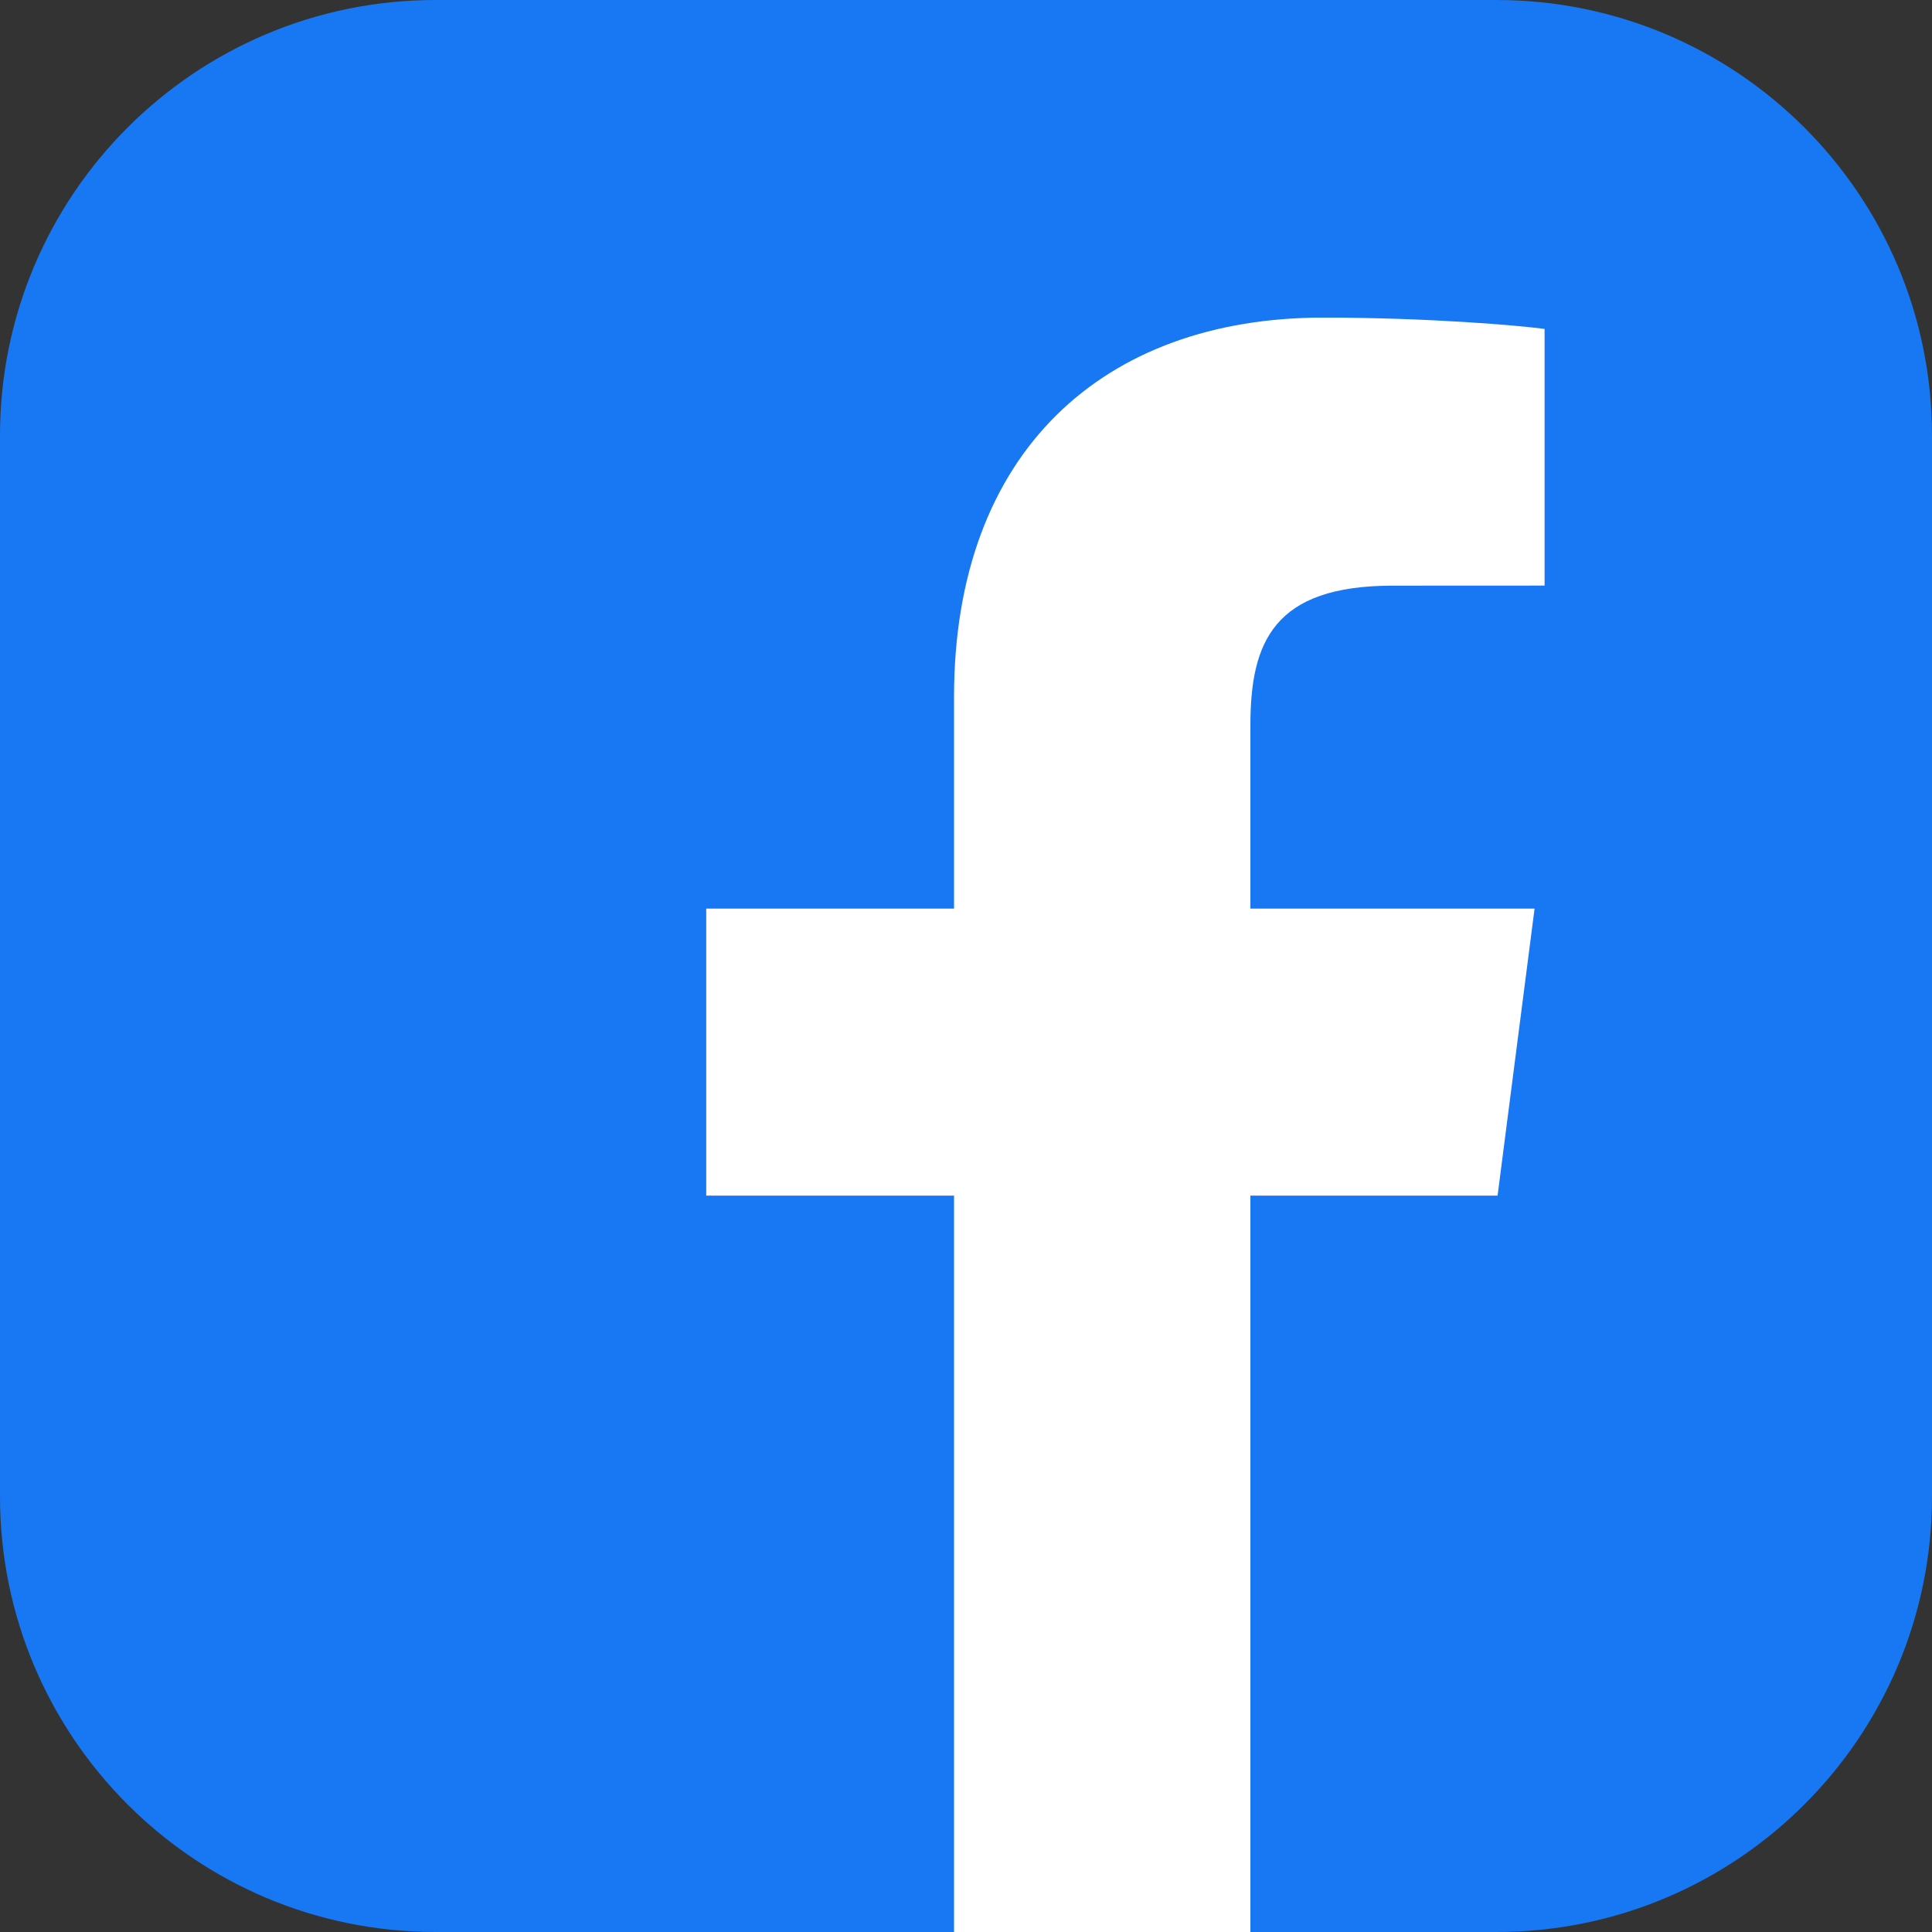 <?xml version="1.0" encoding="utf-8"?>
<!-- Generator: Adobe Illustrator 16.0.0, SVG Export Plug-In . SVG Version: 6.00 Build 0)  -->
<!DOCTYPE svg PUBLIC "-//W3C//DTD SVG 1.1//EN" "http://www.w3.org/Graphics/SVG/1.1/DTD/svg11.dtd">
<svg version="1.1" id="圖層_1" xmlns="http://www.w3.org/2000/svg" xmlns:xlink="http://www.w3.org/1999/xlink" x="0px" y="0px"
	 width="320px" height="320px" viewBox="0 0 320 320" enable-background="new 0 0 320 320" xml:space="preserve">
<rect x="0" y="0" width="320" height="320" fill="#333333" stroke="none"/>
<path fill="#1877F2" d="M72.14,0h175.719C287.701,0,320,32.298,320,72.14v175.719C320,287.701,287.701,320,247.859,320H72.14
	C32.298,320,0,287.701,0,247.859V72.14C0,32.298,32.298,0,72.14,0z"/>
<g id="g4682" transform="translate(307.705,120.553)">
	<path id="path4684" fill="#FFFFFF" d="M-100.6,199.447V77.478h40.941l6.128-47.537H-100.6V-0.407
		c0-13.764,3.822-23.141,23.558-23.141l25.17-0.012v-42.515c-4.353-0.578-19.294-1.874-36.679-1.874
		c-36.291,0-61.136,22.152-61.136,62.834V29.94h-41.045v47.537h41.045v121.97H-100.6z"/>
</g>
</svg>
